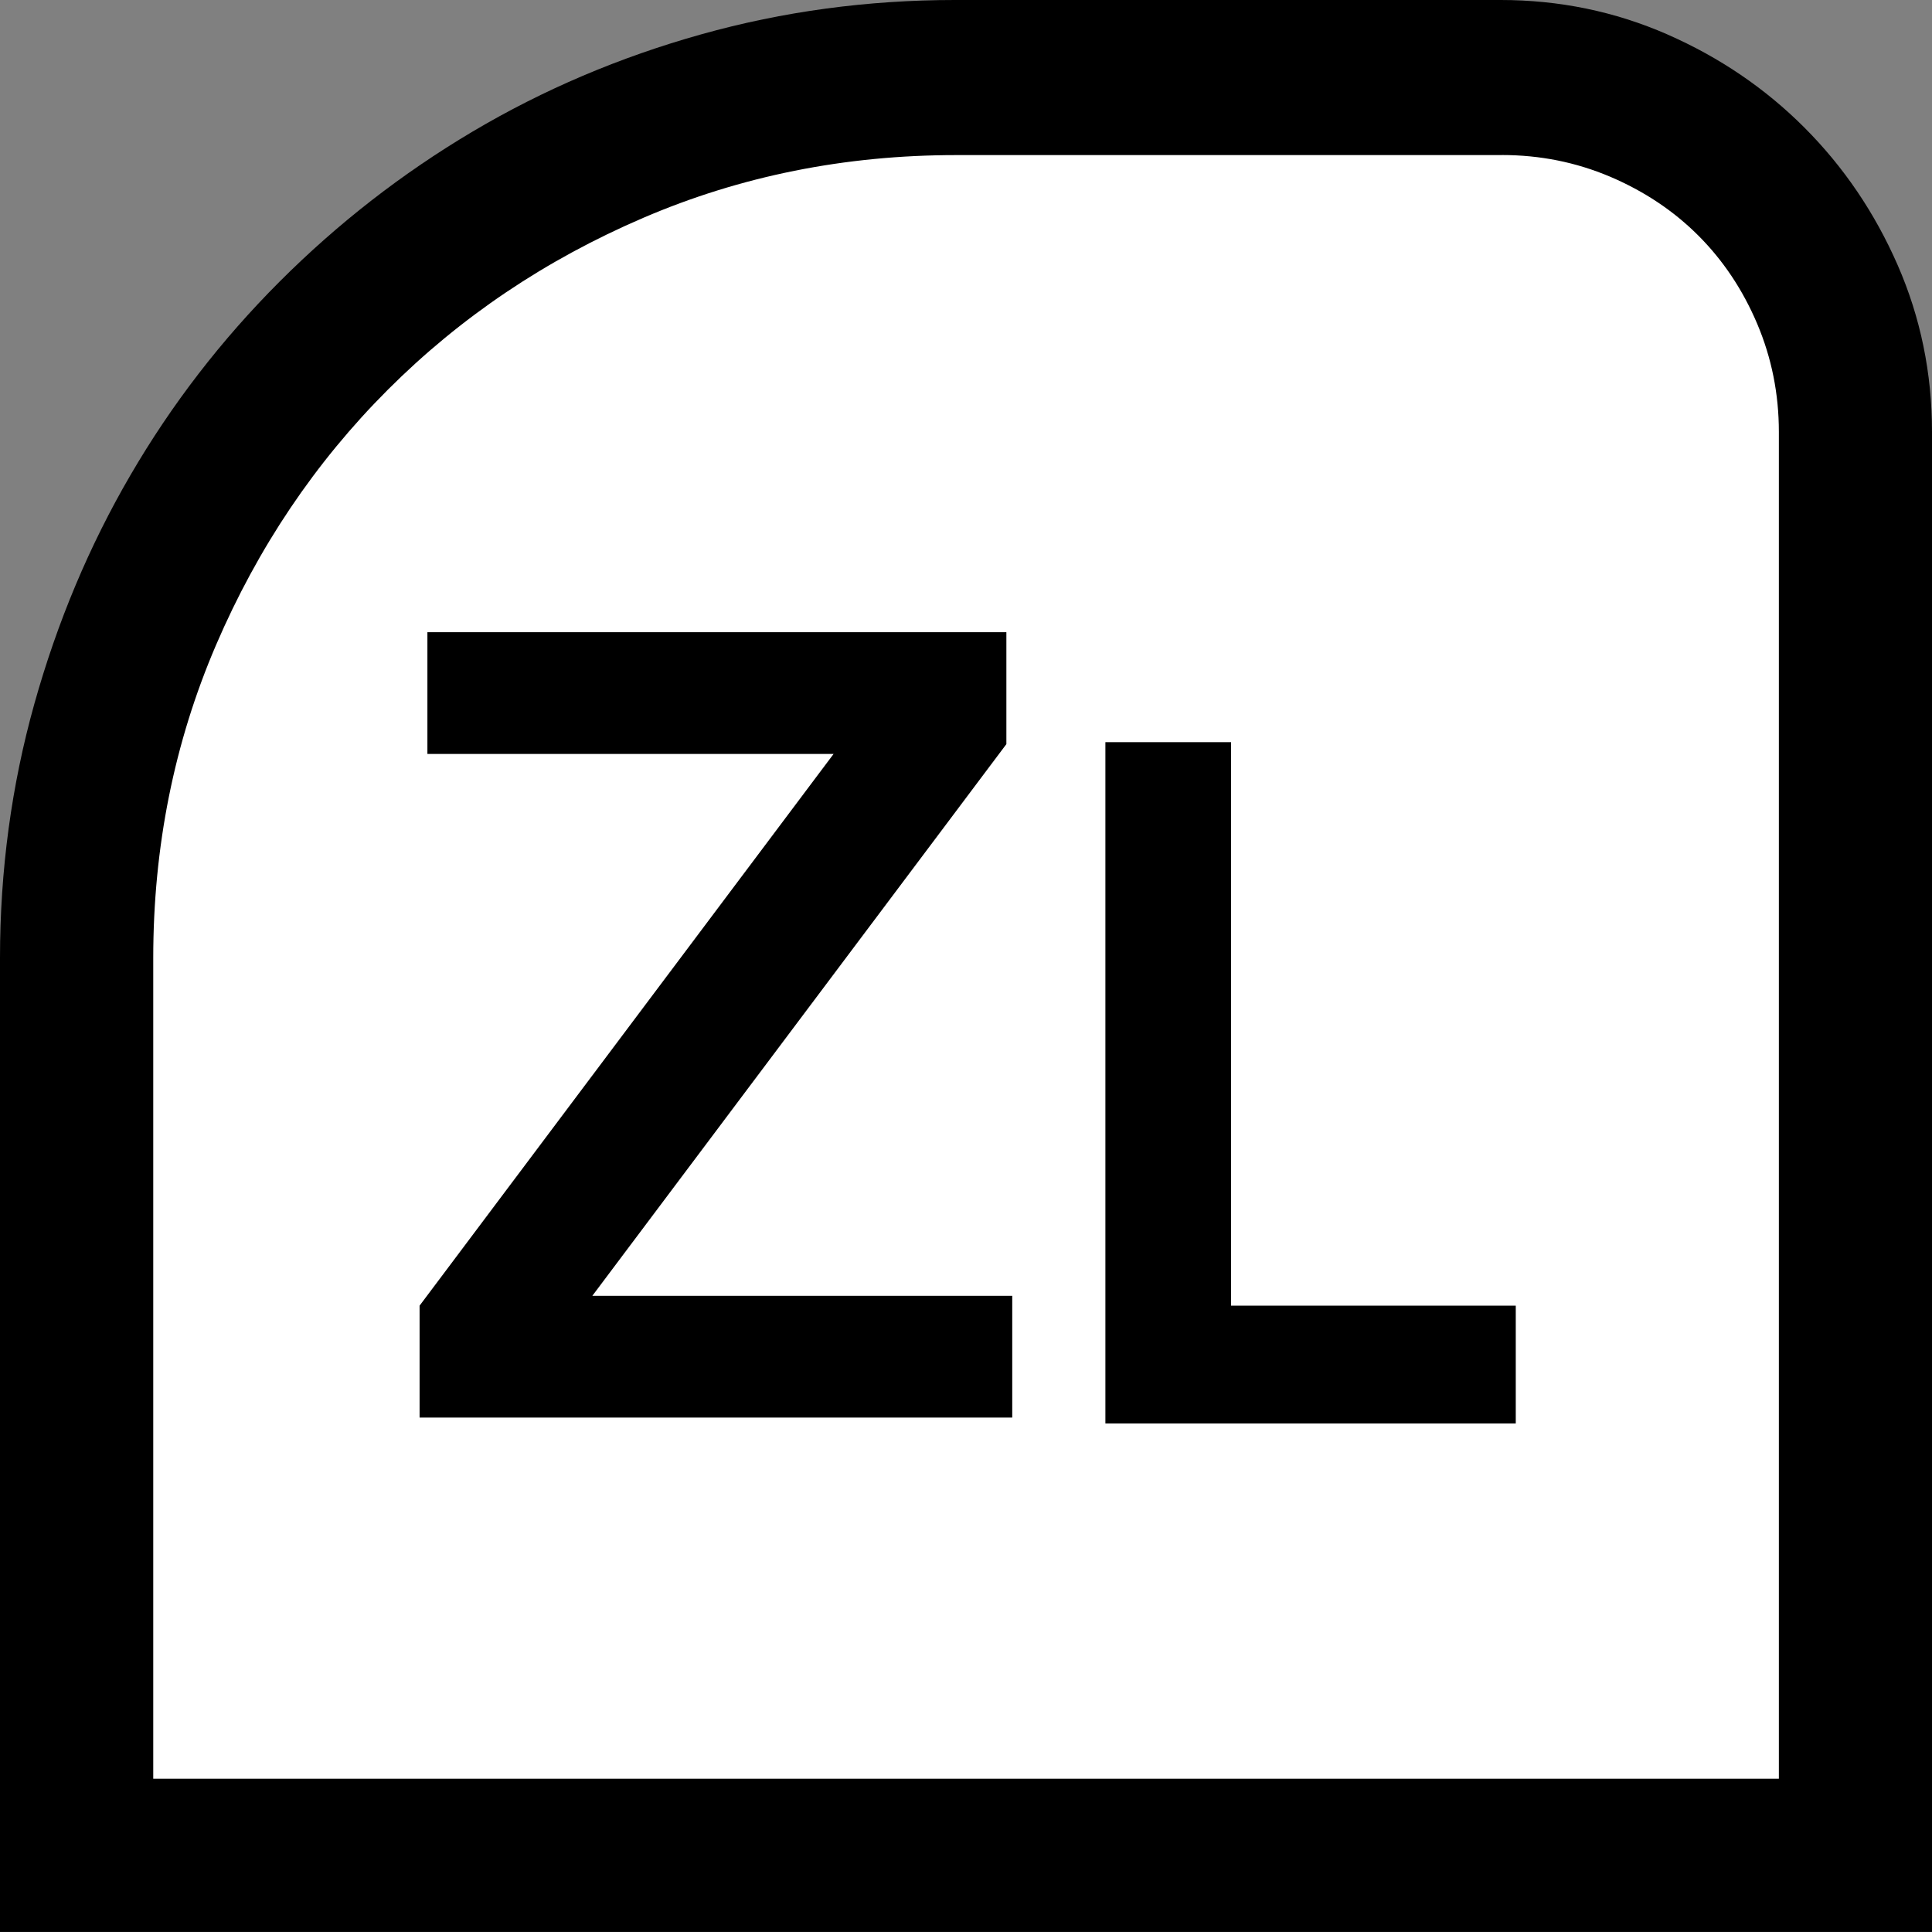 <?xml version="1.0" encoding="UTF-8"?><svg id="a" xmlns="http://www.w3.org/2000/svg" viewBox="0 0 34.594 34.594"><rect x="0" y="0" width="34.594" height="34.594" fill="#808080" stroke="none"/><defs><style>.b{fill:#fff;}</style></defs><path d="M29.852,.615c.936,.41,1.756,.967,2.458,1.67s1.259,1.524,1.669,2.461c.41,.938,.615,1.934,.615,2.988v26.859H0V17.156c0-1.57,.205-3.088,.615-4.553,.41-1.464,.983-2.83,1.721-4.096,.737-1.266,1.627-2.42,2.669-3.463,1.042-1.042,2.194-1.939,3.459-2.689,1.265-.75,2.628-1.33,4.092-1.74,1.463-.41,2.979-.615,4.548-.615h9.764c1.054,0,2.048,.206,2.985,.615Z"/><path class="b" d="M26.895,2.777h-9.773c-1.992,0-3.862,.375-5.607,1.125-1.746,.75-3.269,1.775-4.57,3.076s-2.326,2.825-3.076,4.57c-.75,1.746-1.125,3.616-1.125,5.607v14.695H31.852V7.734c0-.68-.129-1.324-.387-1.934-.258-.609-.61-1.137-1.055-1.582-.445-.445-.973-.796-1.582-1.055-.61-.258-1.254-.387-1.934-.387Z"/><polygon points="10.606 23.203 18.125 23.203 18.125 25.383 7.513 25.383 7.513 23.379 14.926 13.5 7.653 13.5 7.653 11.32 18.02 11.32 18.02 13.324 10.606 23.203"/><polygon points="27.141 23.379 27.141 25.488 19.793 25.488 19.793 13.289 22.043 13.289 22.043 23.379 27.141 23.379"/></svg>